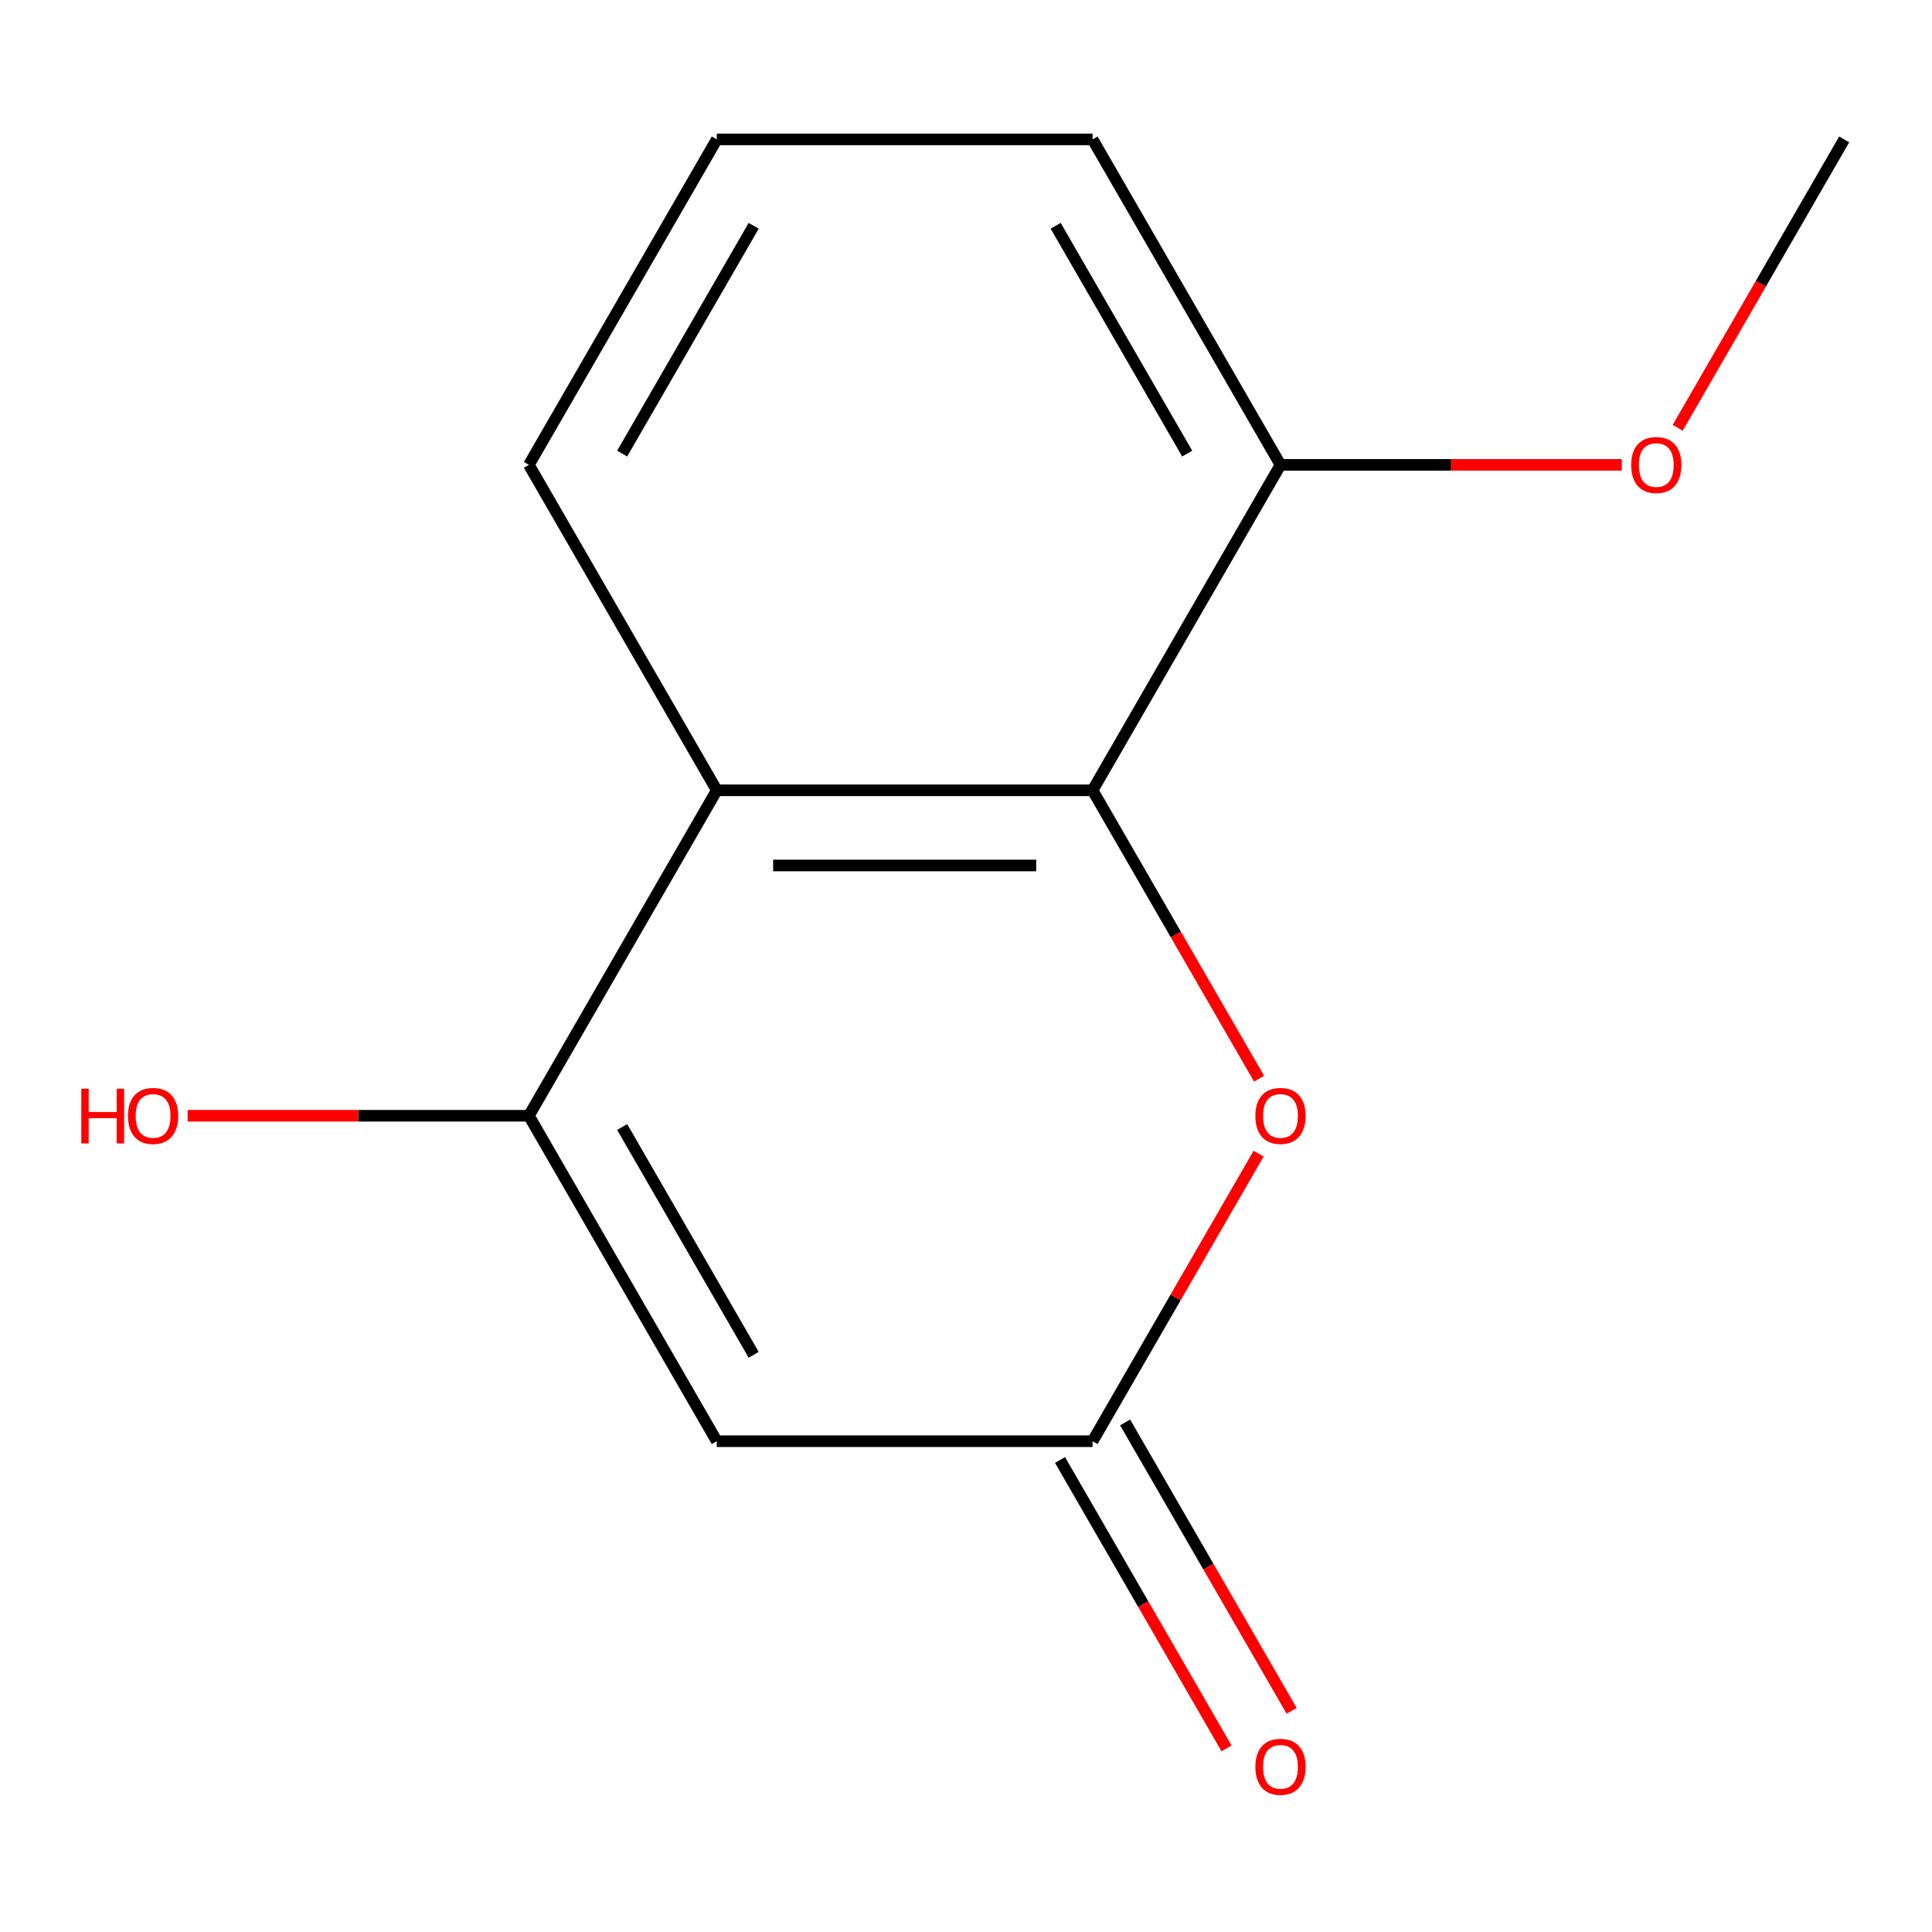 <?xml version='1.0' encoding='iso-8859-1'?>
<svg version='1.1' baseProfile='full'
              xmlns='http://www.w3.org/2000/svg'
                      xmlns:rdkit='http://www.rdkit.org/xml'
                      xmlns:xlink='http://www.w3.org/1999/xlink'
                  xml:space='preserve'
width='1000px' height='1000px' viewBox='0 0 1000 1000'>
<!-- END OF HEADER -->
<rect style='opacity:1.0;fill:#FFFFFF;stroke:none' width='1000' height='1000' x='0' y='0'> </rect>
<path class='bond-0' d='M 565.518,745.972 L 371.005,745.972' style='fill:none;fill-rule:evenodd;stroke:#000000;stroke-width:6px;stroke-linecap:butt;stroke-linejoin:miter;stroke-opacity:1' />
<path class='bond-5' d='M 565.518,745.972 L 608.482,671.556' style='fill:none;fill-rule:evenodd;stroke:#000000;stroke-width:6px;stroke-linecap:butt;stroke-linejoin:miter;stroke-opacity:1' />
<path class='bond-5' d='M 608.482,671.556 L 651.446,597.141' style='fill:none;fill-rule:evenodd;stroke:#FF0000;stroke-width:6px;stroke-linecap:butt;stroke-linejoin:miter;stroke-opacity:1' />
<path class='bond-11' d='M 548.673,755.697 L 591.764,830.333' style='fill:none;fill-rule:evenodd;stroke:#000000;stroke-width:6px;stroke-linecap:butt;stroke-linejoin:miter;stroke-opacity:1' />
<path class='bond-11' d='M 591.764,830.333 L 634.855,904.968' style='fill:none;fill-rule:evenodd;stroke:#FF0000;stroke-width:6px;stroke-linecap:butt;stroke-linejoin:miter;stroke-opacity:1' />
<path class='bond-11' d='M 582.364,736.246 L 625.455,810.881' style='fill:none;fill-rule:evenodd;stroke:#000000;stroke-width:6px;stroke-linecap:butt;stroke-linejoin:miter;stroke-opacity:1' />
<path class='bond-11' d='M 625.455,810.881 L 668.545,885.517' style='fill:none;fill-rule:evenodd;stroke:#FF0000;stroke-width:6px;stroke-linecap:butt;stroke-linejoin:miter;stroke-opacity:1' />
<path class='bond-1' d='M 371.005,745.972 L 273.748,577.518' style='fill:none;fill-rule:evenodd;stroke:#000000;stroke-width:6px;stroke-linecap:butt;stroke-linejoin:miter;stroke-opacity:1' />
<path class='bond-1' d='M 390.107,701.252 L 322.027,583.335' style='fill:none;fill-rule:evenodd;stroke:#000000;stroke-width:6px;stroke-linecap:butt;stroke-linejoin:miter;stroke-opacity:1' />
<path class='bond-2' d='M 273.748,577.518 L 371.005,409.064' style='fill:none;fill-rule:evenodd;stroke:#000000;stroke-width:6px;stroke-linecap:butt;stroke-linejoin:miter;stroke-opacity:1' />
<path class='bond-14' d='M 273.748,577.518 L 185.423,577.518' style='fill:none;fill-rule:evenodd;stroke:#000000;stroke-width:6px;stroke-linecap:butt;stroke-linejoin:miter;stroke-opacity:1' />
<path class='bond-14' d='M 185.423,577.518 L 97.097,577.518' style='fill:none;fill-rule:evenodd;stroke:#FF0000;stroke-width:6px;stroke-linecap:butt;stroke-linejoin:miter;stroke-opacity:1' />
<path class='bond-3' d='M 371.005,409.064 L 565.518,409.064' style='fill:none;fill-rule:evenodd;stroke:#000000;stroke-width:6px;stroke-linecap:butt;stroke-linejoin:miter;stroke-opacity:1' />
<path class='bond-3' d='M 400.182,447.967 L 536.341,447.967' style='fill:none;fill-rule:evenodd;stroke:#000000;stroke-width:6px;stroke-linecap:butt;stroke-linejoin:miter;stroke-opacity:1' />
<path class='bond-10' d='M 371.005,409.064 L 273.748,240.611' style='fill:none;fill-rule:evenodd;stroke:#000000;stroke-width:6px;stroke-linecap:butt;stroke-linejoin:miter;stroke-opacity:1' />
<path class='bond-4' d='M 565.518,409.064 L 608.609,483.7' style='fill:none;fill-rule:evenodd;stroke:#000000;stroke-width:6px;stroke-linecap:butt;stroke-linejoin:miter;stroke-opacity:1' />
<path class='bond-4' d='M 608.609,483.7 L 651.7,558.335' style='fill:none;fill-rule:evenodd;stroke:#FF0000;stroke-width:6px;stroke-linecap:butt;stroke-linejoin:miter;stroke-opacity:1' />
<path class='bond-6' d='M 565.518,409.064 L 662.775,240.611' style='fill:none;fill-rule:evenodd;stroke:#000000;stroke-width:6px;stroke-linecap:butt;stroke-linejoin:miter;stroke-opacity:1' />
<path class='bond-7' d='M 662.775,240.611 L 565.518,72.157' style='fill:none;fill-rule:evenodd;stroke:#000000;stroke-width:6px;stroke-linecap:butt;stroke-linejoin:miter;stroke-opacity:1' />
<path class='bond-7' d='M 614.496,234.794 L 546.416,116.877' style='fill:none;fill-rule:evenodd;stroke:#000000;stroke-width:6px;stroke-linecap:butt;stroke-linejoin:miter;stroke-opacity:1' />
<path class='bond-12' d='M 662.775,240.611 L 751.101,240.611' style='fill:none;fill-rule:evenodd;stroke:#000000;stroke-width:6px;stroke-linecap:butt;stroke-linejoin:miter;stroke-opacity:1' />
<path class='bond-12' d='M 751.101,240.611 L 839.426,240.611' style='fill:none;fill-rule:evenodd;stroke:#FF0000;stroke-width:6px;stroke-linecap:butt;stroke-linejoin:miter;stroke-opacity:1' />
<path class='bond-8' d='M 565.518,72.157 L 371.005,72.157' style='fill:none;fill-rule:evenodd;stroke:#000000;stroke-width:6px;stroke-linecap:butt;stroke-linejoin:miter;stroke-opacity:1' />
<path class='bond-9' d='M 371.005,72.157 L 273.748,240.611' style='fill:none;fill-rule:evenodd;stroke:#000000;stroke-width:6px;stroke-linecap:butt;stroke-linejoin:miter;stroke-opacity:1' />
<path class='bond-9' d='M 390.107,116.877 L 322.027,234.794' style='fill:none;fill-rule:evenodd;stroke:#000000;stroke-width:6px;stroke-linecap:butt;stroke-linejoin:miter;stroke-opacity:1' />
<path class='bond-13' d='M 868.364,221.428 L 911.455,146.793' style='fill:none;fill-rule:evenodd;stroke:#FF0000;stroke-width:6px;stroke-linecap:butt;stroke-linejoin:miter;stroke-opacity:1' />
<path class='bond-13' d='M 911.455,146.793 L 954.545,72.157' style='fill:none;fill-rule:evenodd;stroke:#000000;stroke-width:6px;stroke-linecap:butt;stroke-linejoin:miter;stroke-opacity:1' />
<path  class='atom-5' d='M 649.775 577.598
Q 649.775 570.798, 653.135 566.998
Q 656.495 563.198, 662.775 563.198
Q 669.055 563.198, 672.415 566.998
Q 675.775 570.798, 675.775 577.598
Q 675.775 584.478, 672.375 588.398
Q 668.975 592.278, 662.775 592.278
Q 656.535 592.278, 653.135 588.398
Q 649.775 584.518, 649.775 577.598
M 662.775 589.078
Q 667.095 589.078, 669.415 586.198
Q 671.775 583.278, 671.775 577.598
Q 671.775 572.038, 669.415 569.238
Q 667.095 566.398, 662.775 566.398
Q 658.455 566.398, 656.095 569.198
Q 653.775 571.998, 653.775 577.598
Q 653.775 583.318, 656.095 586.198
Q 658.455 589.078, 662.775 589.078
' fill='#FF0000'/>
<path  class='atom-10' d='M 649.775 914.505
Q 649.775 907.705, 653.135 903.905
Q 656.495 900.105, 662.775 900.105
Q 669.055 900.105, 672.415 903.905
Q 675.775 907.705, 675.775 914.505
Q 675.775 921.385, 672.375 925.305
Q 668.975 929.185, 662.775 929.185
Q 656.535 929.185, 653.135 925.305
Q 649.775 921.425, 649.775 914.505
M 662.775 925.985
Q 667.095 925.985, 669.415 923.105
Q 671.775 920.185, 671.775 914.505
Q 671.775 908.945, 669.415 906.145
Q 667.095 903.305, 662.775 903.305
Q 658.455 903.305, 656.095 906.105
Q 653.775 908.905, 653.775 914.505
Q 653.775 920.225, 656.095 923.105
Q 658.455 925.985, 662.775 925.985
' fill='#FF0000'/>
<path  class='atom-11' d='M 844.289 240.691
Q 844.289 233.891, 847.649 230.091
Q 851.009 226.291, 857.289 226.291
Q 863.569 226.291, 866.929 230.091
Q 870.289 233.891, 870.289 240.691
Q 870.289 247.571, 866.889 251.491
Q 863.489 255.371, 857.289 255.371
Q 851.049 255.371, 847.649 251.491
Q 844.289 247.611, 844.289 240.691
M 857.289 252.171
Q 861.609 252.171, 863.929 249.291
Q 866.289 246.371, 866.289 240.691
Q 866.289 235.131, 863.929 232.331
Q 861.609 229.491, 857.289 229.491
Q 852.969 229.491, 850.609 232.291
Q 848.289 235.091, 848.289 240.691
Q 848.289 246.411, 850.609 249.291
Q 852.969 252.171, 857.289 252.171
' fill='#FF0000'/>
<path  class='atom-13' d='M 42.075 563.518
L 45.915 563.518
L 45.915 575.558
L 60.395 575.558
L 60.395 563.518
L 64.235 563.518
L 64.235 591.838
L 60.395 591.838
L 60.395 578.758
L 45.915 578.758
L 45.915 591.838
L 42.075 591.838
L 42.075 563.518
' fill='#FF0000'/>
<path  class='atom-13' d='M 66.235 577.598
Q 66.235 570.798, 69.595 566.998
Q 72.955 563.198, 79.235 563.198
Q 85.515 563.198, 88.875 566.998
Q 92.235 570.798, 92.235 577.598
Q 92.235 584.478, 88.835 588.398
Q 85.435 592.278, 79.235 592.278
Q 72.995 592.278, 69.595 588.398
Q 66.235 584.518, 66.235 577.598
M 79.235 589.078
Q 83.555 589.078, 85.875 586.198
Q 88.235 583.278, 88.235 577.598
Q 88.235 572.038, 85.875 569.238
Q 83.555 566.398, 79.235 566.398
Q 74.915 566.398, 72.555 569.198
Q 70.235 571.998, 70.235 577.598
Q 70.235 583.318, 72.555 586.198
Q 74.915 589.078, 79.235 589.078
' fill='#FF0000'/>
</svg>
